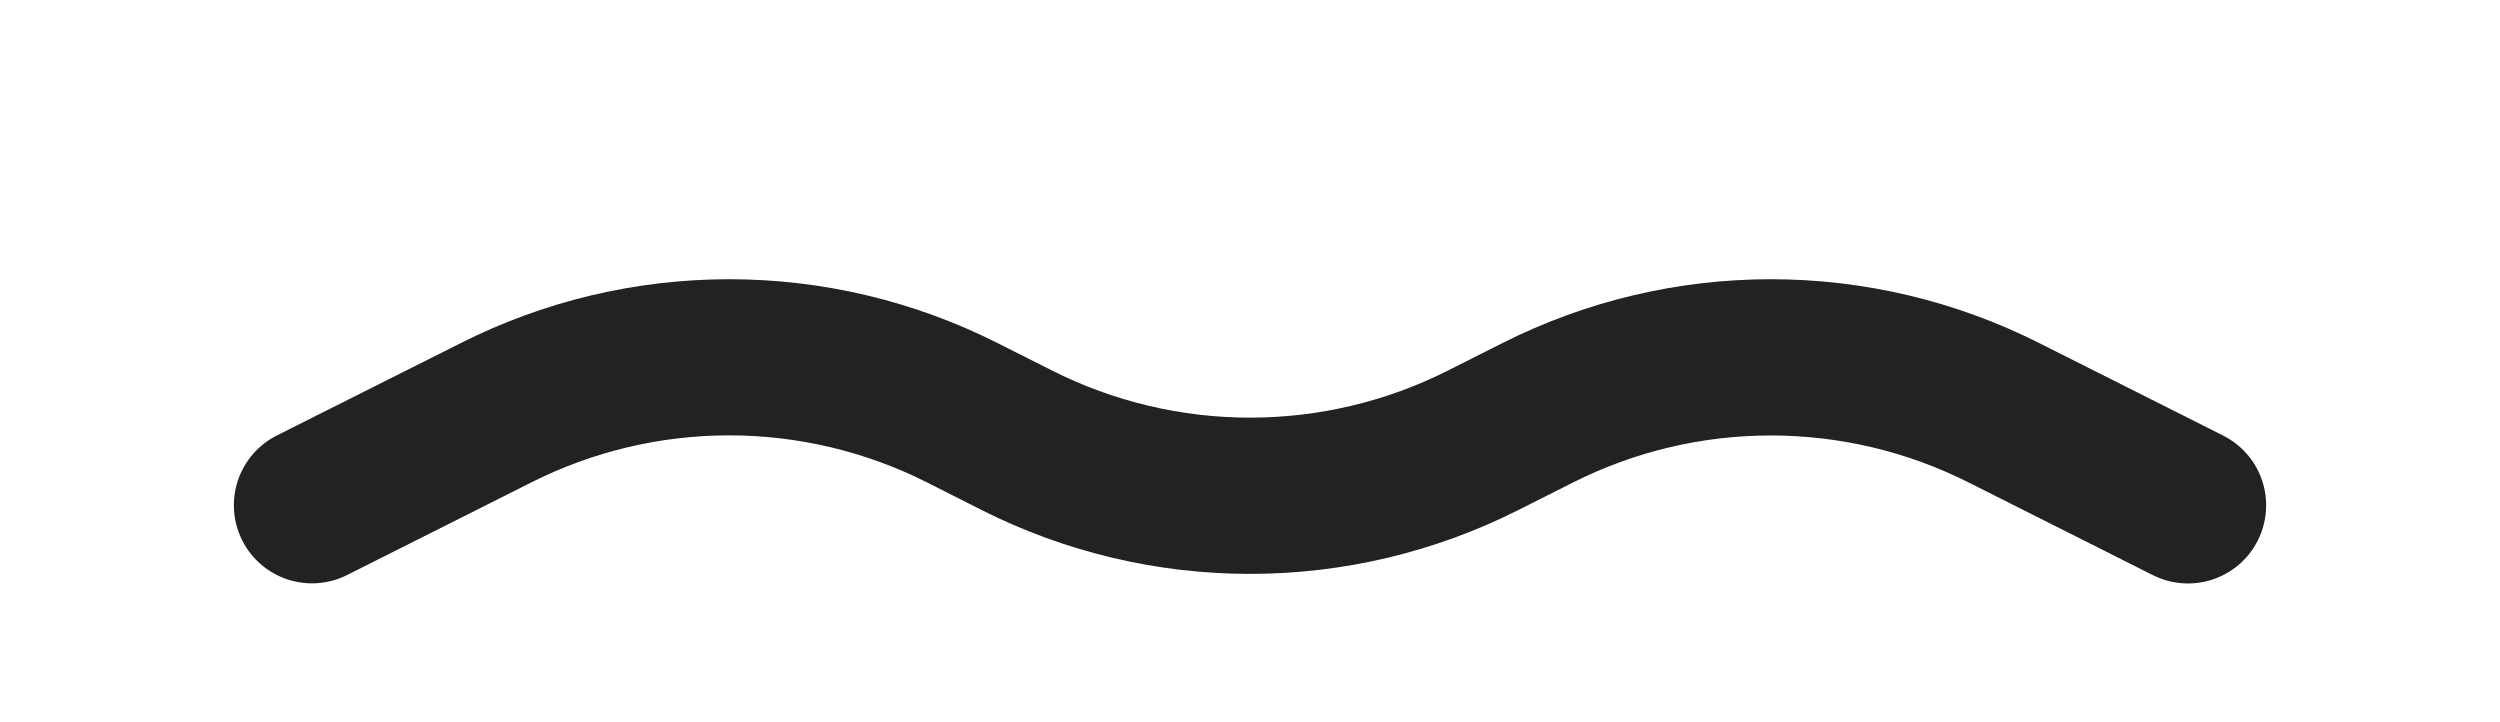 <?xml version="1.0" encoding="UTF-8"?> <svg xmlns="http://www.w3.org/2000/svg" width="90" height="26" viewBox="0 0 90 26" fill="none"><g clip-path="url(#clip0_23_65)"><path d="M16.601 12.344C19.594 10.837 22.899 10.052 26.25 10.052C29.601 10.052 32.906 10.837 35.899 12.344L37.879 13.342C40.088 14.455 42.527 15.035 45 15.035C47.474 15.035 49.913 14.455 52.121 13.342L54.101 12.344C57.094 10.837 60.399 10.052 63.75 10.052C67.101 10.052 70.406 10.837 73.399 12.344L80.014 15.671C80.347 15.835 80.644 16.064 80.888 16.343C81.132 16.623 81.318 16.948 81.436 17.3C81.554 17.651 81.601 18.023 81.574 18.393C81.548 18.764 81.448 19.125 81.281 19.456C81.115 19.788 80.884 20.083 80.603 20.325C80.321 20.567 79.995 20.751 79.642 20.866C79.289 20.981 78.917 21.026 78.547 20.996C78.177 20.967 77.817 20.865 77.486 20.696L70.871 17.369C68.662 16.256 66.224 15.677 63.75 15.677C61.277 15.677 58.838 16.256 56.629 17.369L54.649 18.367C51.656 19.874 48.351 20.66 45 20.66C41.649 20.66 38.344 19.874 35.351 18.367L33.371 17.366C31.163 16.253 28.724 15.673 26.25 15.673C23.777 15.673 21.338 16.253 19.129 17.366L12.514 20.692C12.184 20.861 11.823 20.963 11.453 20.992C11.083 21.022 10.711 20.977 10.358 20.862C10.006 20.747 9.679 20.563 9.398 20.321C9.116 20.079 8.886 19.784 8.719 19.453C8.552 19.121 8.453 18.76 8.426 18.39C8.4 18.02 8.447 17.648 8.564 17.296C8.682 16.944 8.869 16.619 9.113 16.339C9.357 16.06 9.654 15.831 9.986 15.667L16.601 12.344ZM16.601 29.321C19.594 27.813 22.899 27.028 26.25 27.028C29.601 27.028 32.906 27.813 35.899 29.321L37.879 30.318C40.088 31.431 42.527 32.011 45 32.011C47.474 32.011 49.913 31.431 52.121 30.318L54.101 29.321C57.094 27.813 60.399 27.028 63.75 27.028C67.101 27.028 70.406 27.813 73.399 29.321L80.014 32.651C80.347 32.815 80.644 33.044 80.888 33.323C81.132 33.603 81.318 33.928 81.436 34.28C81.554 34.632 81.601 35.003 81.574 35.373C81.548 35.744 81.448 36.105 81.281 36.436C81.115 36.768 80.884 37.063 80.603 37.305C80.321 37.547 79.995 37.731 79.642 37.846C79.289 37.961 78.917 38.005 78.547 37.976C78.177 37.947 77.817 37.845 77.486 37.676L70.871 34.346C68.662 33.233 66.224 32.653 63.75 32.653C61.277 32.653 58.838 33.233 56.629 34.346L54.649 35.343C51.656 36.851 48.351 37.636 45 37.636C41.649 37.636 38.344 36.851 35.351 35.343L33.371 34.346C31.163 33.233 28.724 32.653 26.25 32.653C23.777 32.653 21.338 33.233 19.129 34.346L12.514 37.676C11.848 38.004 11.08 38.056 10.376 37.821C9.672 37.585 9.09 37.081 8.756 36.418C8.423 35.754 8.365 34.986 8.595 34.281C8.826 33.575 9.326 32.989 9.986 32.651L16.601 29.321ZM16.601 46.301C19.594 44.793 22.899 44.008 26.25 44.008C29.601 44.008 32.906 44.793 35.899 46.301L37.879 47.294C40.088 48.407 42.527 48.987 45 48.987C47.474 48.987 49.913 48.407 52.121 47.294L54.101 46.301C57.094 44.793 60.399 44.008 63.75 44.008C67.101 44.008 70.406 44.793 73.399 46.301L80.014 49.627C80.347 49.791 80.644 50.02 80.888 50.299C81.132 50.579 81.318 50.904 81.436 51.256C81.554 51.608 81.601 51.98 81.574 52.35C81.548 52.72 81.448 53.081 81.281 53.413C81.115 53.744 80.884 54.039 80.603 54.281C80.321 54.523 79.995 54.707 79.642 54.822C79.289 54.938 78.917 54.982 78.547 54.953C78.177 54.923 77.817 54.821 77.486 54.652L70.871 51.322C68.662 50.209 66.224 49.629 63.75 49.629C61.277 49.629 58.838 50.209 56.629 51.322L54.649 52.319C51.656 53.827 48.351 54.612 45 54.612C41.649 54.612 38.344 53.827 35.351 52.319L33.371 51.322C31.163 50.209 28.724 49.629 26.25 49.629C23.777 49.629 21.338 50.209 19.129 51.322L12.514 54.652C12.184 54.821 11.823 54.923 11.453 54.953C11.083 54.982 10.711 54.938 10.358 54.822C10.006 54.707 9.679 54.523 9.398 54.281C9.116 54.039 8.886 53.744 8.719 53.413C8.552 53.081 8.453 52.72 8.426 52.35C8.4 51.98 8.447 51.608 8.564 51.256C8.682 50.904 8.869 50.579 9.113 50.299C9.357 50.02 9.654 49.791 9.986 49.627L16.601 46.301ZM16.601 63.277C19.594 61.77 22.899 60.984 26.25 60.984C29.601 60.984 32.906 61.77 35.899 63.277L37.879 64.271C40.088 65.384 42.527 65.963 45 65.963C47.474 65.963 49.913 65.384 52.121 64.271L54.101 63.277C57.094 61.77 60.399 60.984 63.75 60.984C67.101 60.984 70.406 61.77 73.399 63.277L80.014 66.603C80.347 66.767 80.644 66.996 80.888 67.275C81.132 67.555 81.318 67.88 81.436 68.232C81.554 68.584 81.601 68.956 81.574 69.326C81.548 69.696 81.448 70.057 81.281 70.389C81.115 70.72 80.884 71.016 80.603 71.258C80.321 71.499 79.995 71.683 79.642 71.799C79.289 71.914 78.917 71.958 78.547 71.929C78.177 71.9 77.817 71.797 77.486 71.628L70.871 68.302C68.662 67.189 66.224 66.609 63.75 66.609C61.277 66.609 58.838 67.189 56.629 68.302L54.649 69.296C51.656 70.803 48.351 71.588 45 71.588C41.649 71.588 38.344 70.803 35.351 69.296L33.371 68.302C31.163 67.189 28.724 66.609 26.25 66.609C23.777 66.609 21.338 67.189 19.129 68.302L12.514 71.628C12.184 71.797 11.823 71.9 11.453 71.929C11.083 71.958 10.711 71.914 10.358 71.799C10.006 71.683 9.679 71.499 9.398 71.258C9.116 71.016 8.886 70.72 8.719 70.389C8.552 70.057 8.453 69.696 8.426 69.326C8.4 68.956 8.447 68.584 8.564 68.232C8.682 67.88 8.869 67.555 9.113 67.275C9.357 66.996 9.654 66.767 9.986 66.603L16.601 63.277Z" fill="#222222"></path></g><defs><clipPath id="clip0_23_65"><rect width="90" height="26" fill="white" transform="translate(0 -0.009)"></rect></clipPath></defs></svg> 